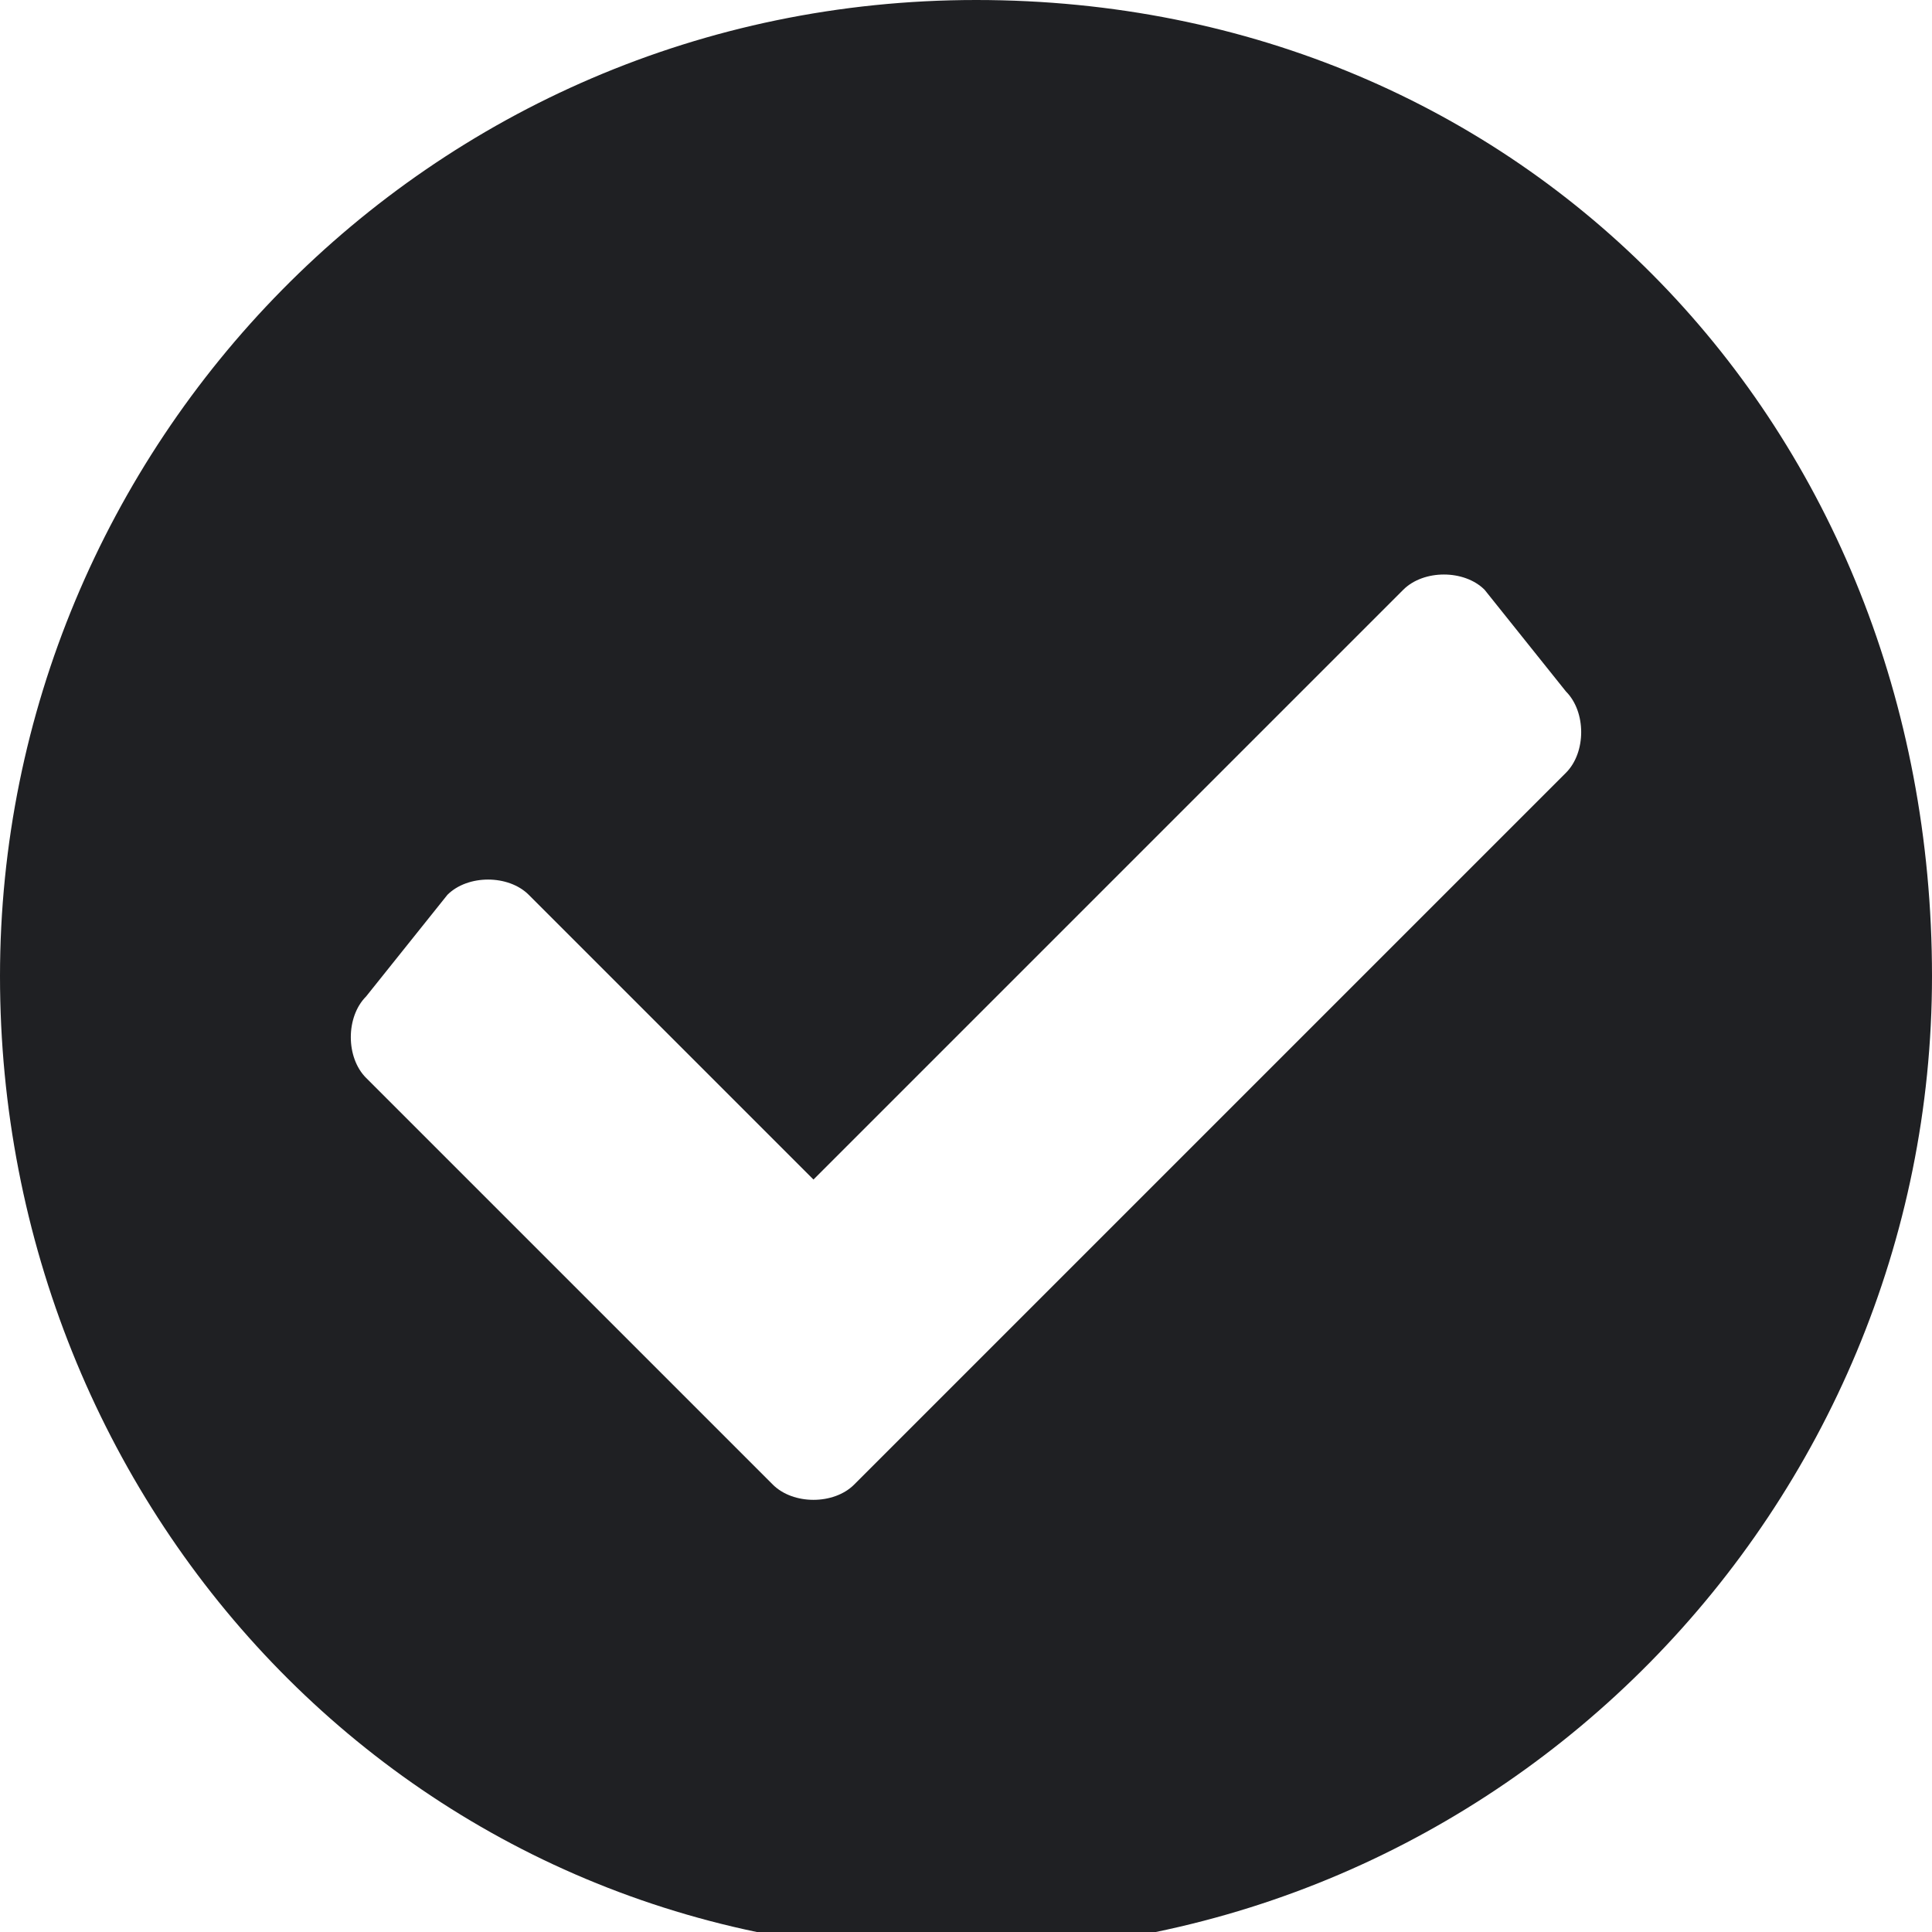 <?xml version="1.0" encoding="utf-8"?>
<!-- Generator: Adobe Illustrator 22.0.1, SVG Export Plug-In . SVG Version: 6.00 Build 0)  -->
<svg version="1.1" id="Laag_1" xmlns="http://www.w3.org/2000/svg" xmlns:xlink="http://www.w3.org/1999/xlink" x="0px" y="0px"
	 viewBox="0 0 9.5 9.5" style="enable-background:new 0 0 9.5 9.5;" xml:space="preserve">
<style type="text/css">
	.st0{fill:#1F2023;}
</style>
<path class="st0" d="M9.5,4.8c0,2.6-2.1,4.8-4.8,4.8S0,7.4,0,4.8S2.1,0,4.8,0S9.5,2.1,9.5,4.8z M4.2,7.3l3.5-3.5
	c0.1-0.1,0.1-0.3,0-0.4L7.3,2.9C7.2,2.8,7,2.8,6.9,2.9L4,5.8L2.6,4.4c-0.1-0.1-0.3-0.1-0.4,0L1.8,4.9C1.7,5,1.7,5.2,1.8,5.3l2,2
	C3.9,7.4,4.1,7.4,4.2,7.3L4.2,7.3z"/>
</svg>
